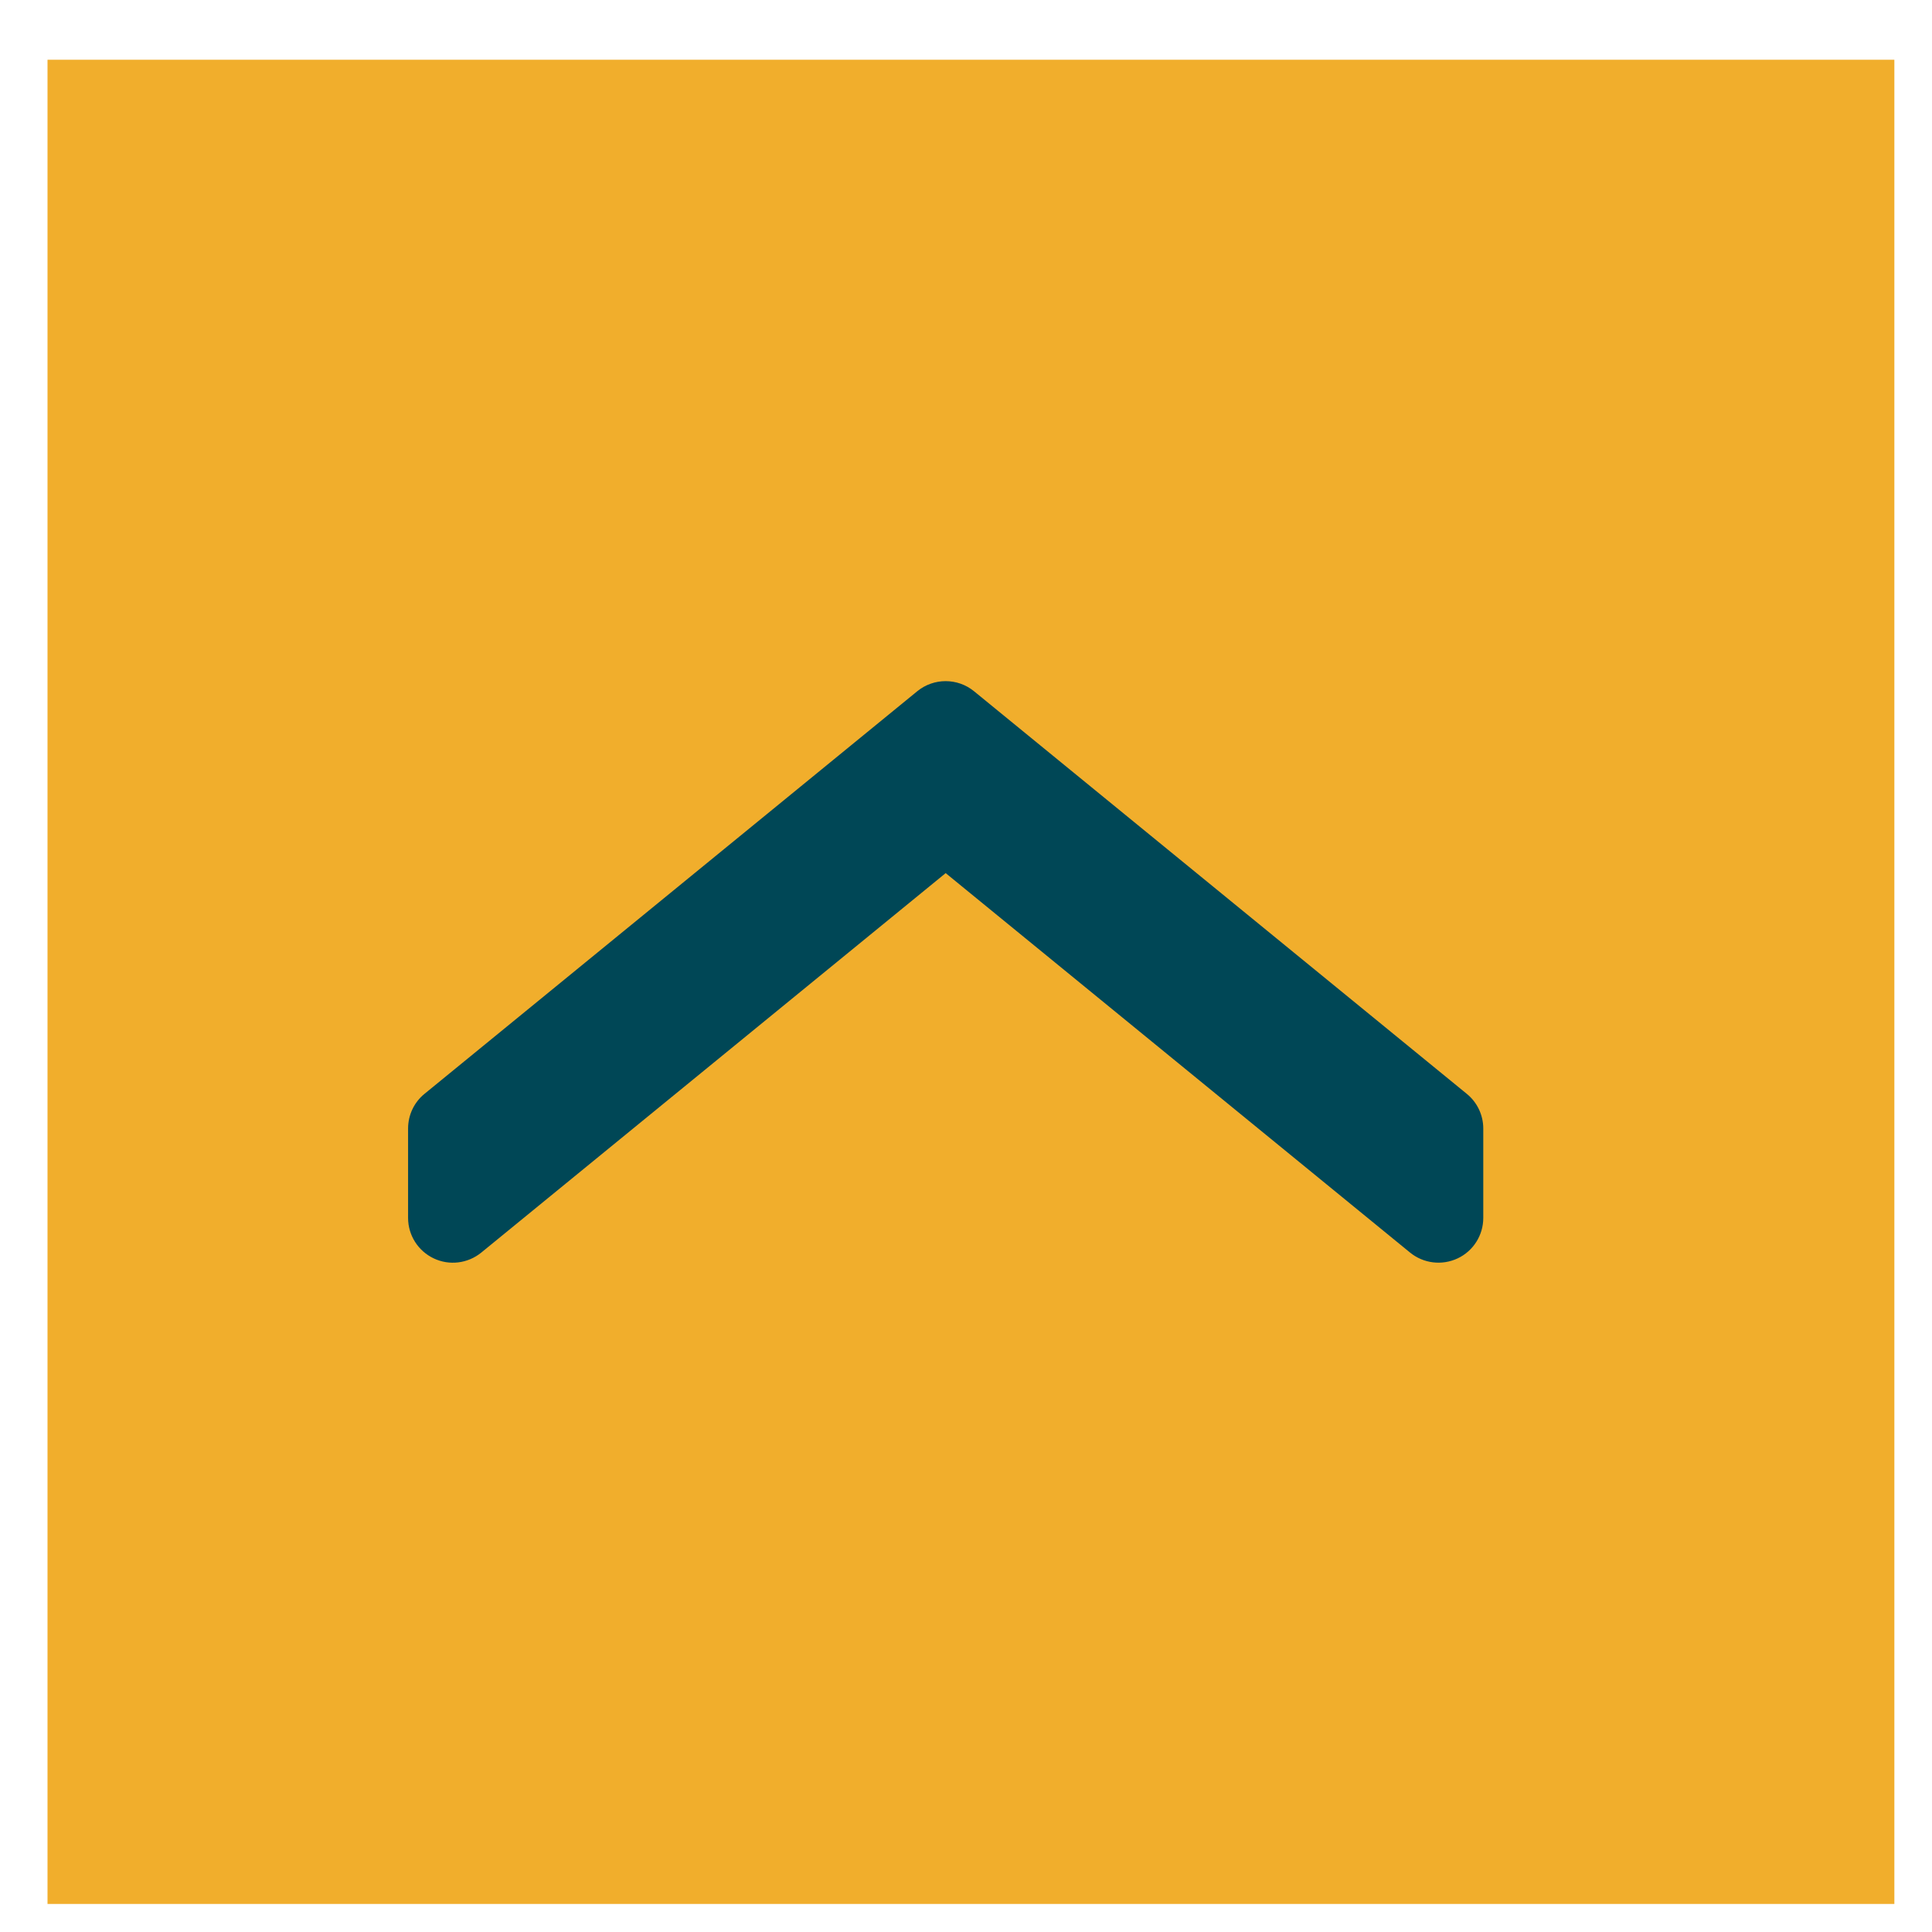 <svg width="27" height="27" viewBox="0 0 27 27" fill="none" xmlns="http://www.w3.org/2000/svg">
<rect x="0.664" y="0.835" width="25.81" height="25.773" fill="#F1AE2C"/>
<path d="M5.703 15.771V17.021C5.703 17.262 5.842 17.482 6.061 17.586C6.279 17.69 6.538 17.658 6.726 17.505L13.216 12.202L19.706 17.505C19.894 17.658 20.152 17.689 20.371 17.586C20.59 17.483 20.729 17.262 20.729 17.021V15.771C20.729 15.583 20.644 15.405 20.499 15.287L13.612 9.66C13.381 9.472 13.05 9.472 12.819 9.66L5.932 15.287C5.787 15.405 5.703 15.583 5.703 15.771Z" fill="#004756"/>
</svg>

